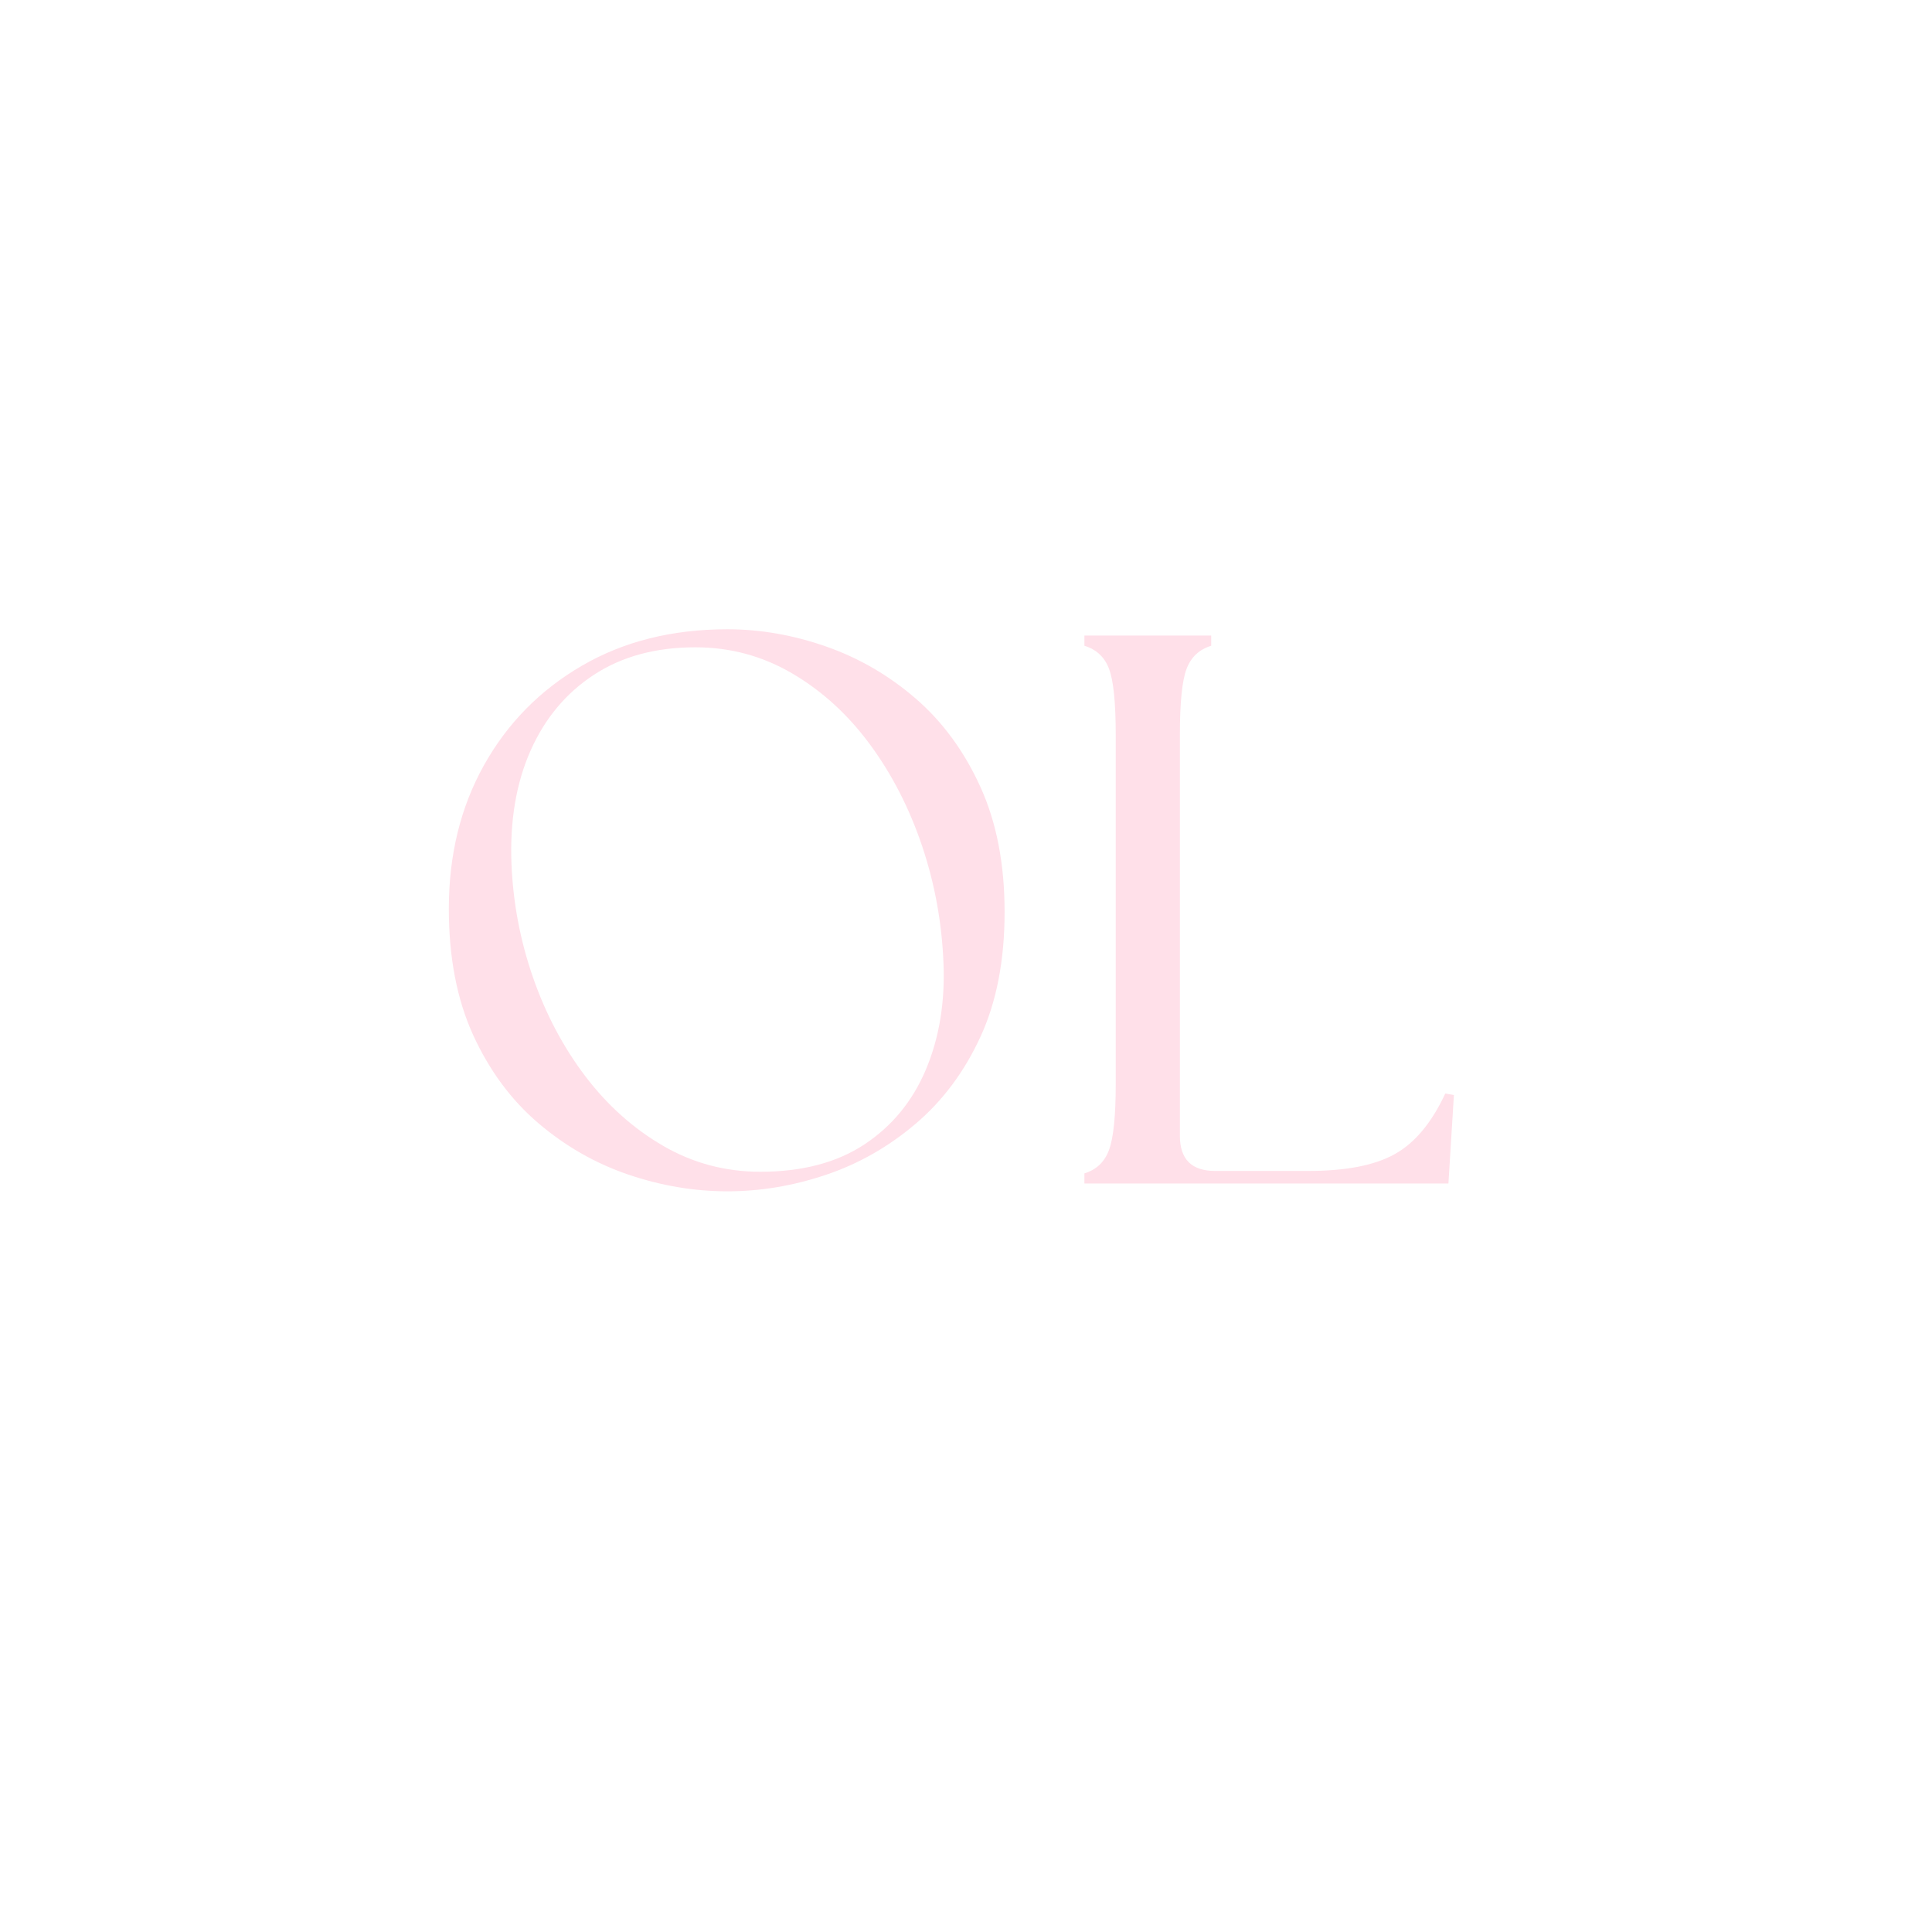 <svg version="1.0" preserveAspectRatio="xMidYMid meet" height="500" viewBox="0 0 375 375" zoomAndPan="magnify" width="500" xmlns:xlink="http://www.w3.org/1999/xlink" xmlns="http://www.w3.org/2000/svg"><defs><g></g></defs><g fill-opacity="1" fill="#ffe0e9"><g transform="translate(79.211, 229.719)"><g><path d="M 61.984 1.516 C 55.504 1.516 49.07 0.426 42.688 -1.75 C 36.312 -3.926 30.488 -7.266 25.219 -11.766 C 19.957 -16.273 15.754 -21.973 12.609 -28.859 C 9.473 -35.754 7.906 -43.91 7.906 -53.328 C 7.906 -63.766 10.18 -73.055 14.734 -81.203 C 19.297 -89.359 25.629 -95.789 33.734 -100.5 C 41.836 -105.219 51.254 -107.578 61.984 -107.578 C 68.367 -107.578 74.75 -106.461 81.125 -104.234 C 87.508 -102.004 93.312 -98.633 98.531 -94.125 C 103.75 -89.613 107.926 -83.914 111.062 -77.031 C 114.207 -70.145 115.781 -62.039 115.781 -52.719 C 115.781 -43.301 114.207 -35.195 111.062 -28.406 C 107.926 -21.625 103.723 -16.004 98.453 -11.547 C 93.191 -7.086 87.395 -3.797 81.062 -1.672 C 74.727 0.453 68.367 1.516 61.984 1.516 Z M 20.062 -62.141 C 20.363 -54.547 21.754 -47.176 24.234 -40.031 C 26.711 -32.895 30.102 -26.488 34.406 -20.812 C 38.719 -15.145 43.758 -10.641 49.531 -7.297 C 55.301 -3.953 61.582 -2.281 68.375 -2.281 C 76.477 -2.281 83.211 -4.051 88.578 -7.594 C 93.941 -11.145 97.914 -15.984 100.5 -22.109 C 103.082 -28.234 104.223 -35.094 103.922 -42.688 C 103.617 -50.594 102.227 -58.219 99.75 -65.562 C 97.27 -72.906 93.898 -79.461 89.641 -85.234 C 85.391 -91.004 80.375 -95.586 74.594 -98.984 C 68.82 -102.379 62.547 -104.078 55.766 -104.078 C 48.066 -104.078 41.504 -102.301 36.078 -98.75 C 30.66 -95.207 26.555 -90.297 23.766 -84.016 C 20.984 -77.734 19.75 -70.441 20.062 -62.141 Z M 20.062 -62.141"></path></g></g></g><g fill-opacity="1" fill="#ffe0e9"><g transform="translate(202.733, 229.719)"><g><path d="M 7.75 0 L 7.75 -1.969 C 10.082 -2.676 11.676 -4.195 12.531 -6.531 C 13.395 -8.863 13.828 -13.117 13.828 -19.297 L 13.828 -87.062 C 13.828 -93.344 13.395 -97.617 12.531 -99.891 C 11.676 -102.172 10.082 -103.664 7.75 -104.375 L 7.75 -106.359 L 32.359 -106.359 L 32.359 -104.375 C 30.035 -103.664 28.441 -102.172 27.578 -99.891 C 26.711 -97.617 26.281 -93.344 26.281 -87.062 L 26.281 -9.266 C 26.281 -4.711 28.562 -2.438 33.125 -2.438 L 51.203 -2.438 C 58.492 -2.438 64.086 -3.523 67.984 -5.703 C 71.891 -7.879 75.16 -11.801 77.797 -17.469 L 79.469 -17.172 L 78.406 0 Z M 7.75 0"></path></g></g></g></svg>